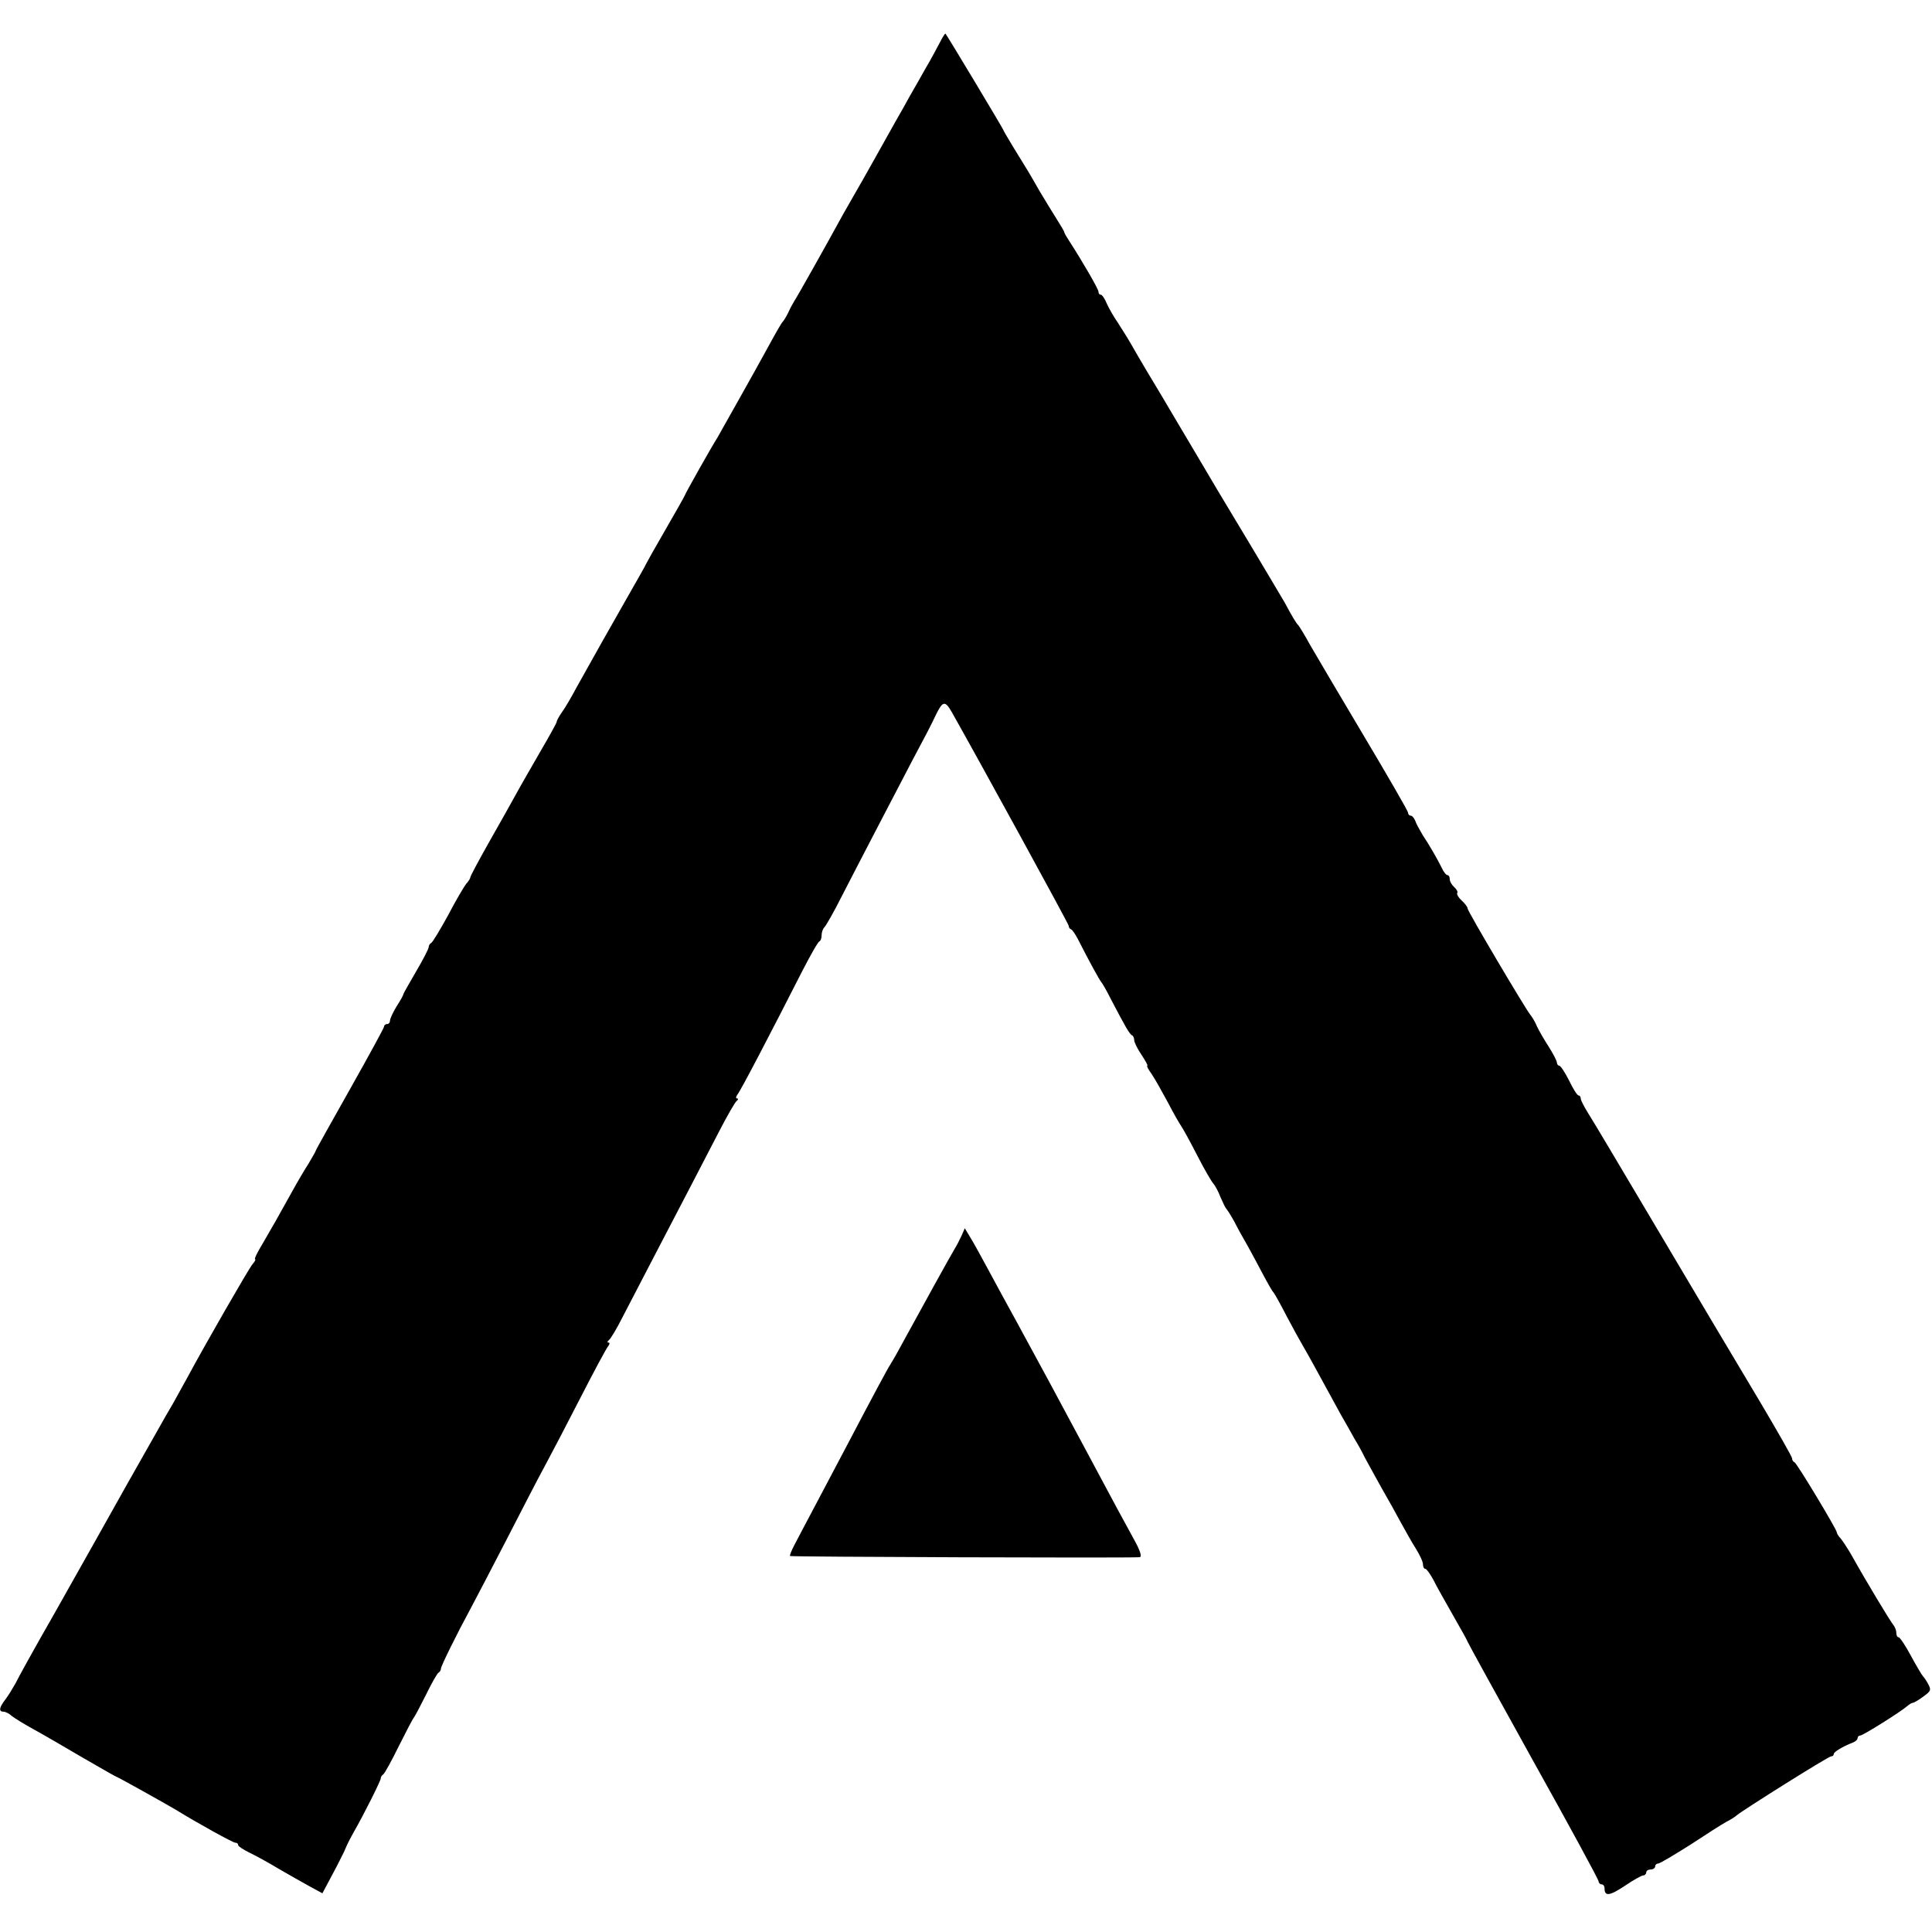 <?xml version="1.0" standalone="no"?>
<!DOCTYPE svg PUBLIC "-//W3C//DTD SVG 20010904//EN"
 "http://www.w3.org/TR/2001/REC-SVG-20010904/DTD/svg10.dtd">
<svg version="1.0" xmlns="http://www.w3.org/2000/svg"
 width="649pt" height="649pt" viewBox="0 0 649 649"
 preserveAspectRatio="xMidYMid meet">
<g transform="translate(0,649) scale(0.1,-0.1)"
fill="#000000" stroke="none">
<path d="M3157 6347 c-9 -17 -30 -57 -48 -87 -17 -30 -41 -73 -54 -95 -12 -22
-32 -58 -45 -80 -12 -22 -44 -78 -70 -125 -26 -47 -57 -101 -68 -120 -11 -19
-29 -51 -40 -70 -49 -90 -154 -277 -163 -290 -5 -8 -15 -26 -21 -40 -7 -14
-15 -27 -18 -30 -5 -5 -19 -29 -55 -95 -38 -70 -156 -279 -165 -295 -17 -26
-110 -191 -110 -195 0 -1 -29 -53 -65 -115 -36 -62 -65 -114 -65 -115 0 -2
-31 -56 -68 -121 -65 -114 -93 -164 -164 -291 -17 -32 -39 -70 -50 -85 -10
-14 -18 -29 -18 -33 0 -3 -24 -47 -54 -98 -29 -51 -66 -114 -81 -142 -15 -27
-56 -101 -91 -162 -35 -62 -64 -116 -64 -120 0 -3 -6 -14 -14 -22 -7 -9 -35
-56 -61 -106 -27 -49 -52 -91 -57 -93 -4 -2 -8 -8 -8 -14 0 -5 -19 -42 -42
-81 -23 -40 -43 -74 -43 -77 0 -3 -10 -21 -23 -41 -12 -20 -22 -41 -22 -48 0
-6 -4 -11 -10 -11 -5 0 -10 -4 -10 -9 0 -4 -52 -99 -115 -211 -63 -112 -115
-204 -115 -207 0 -2 -11 -20 -23 -41 -13 -20 -39 -64 -57 -97 -47 -85 -63
-113 -98 -173 -17 -28 -29 -52 -25 -52 3 0 -1 -8 -9 -17 -13 -16 -155 -262
-220 -383 -14 -25 -35 -63 -47 -85 -13 -22 -34 -58 -46 -80 -30 -52 -185 -327
-217 -385 -14 -25 -76 -135 -138 -245 -63 -110 -120 -213 -128 -230 -9 -16
-24 -41 -34 -54 -21 -27 -23 -41 -6 -41 6 0 19 -6 27 -14 9 -7 41 -27 72 -44
31 -17 107 -61 168 -97 62 -36 113 -65 115 -65 3 0 164 -90 196 -109 76 -47
193 -111 200 -111 6 0 10 -3 10 -8 0 -4 17 -15 37 -25 21 -10 65 -34 98 -54
33 -19 80 -46 104 -59 l44 -24 33 62 c19 35 36 70 40 78 11 26 15 34 32 65 35
61 92 175 91 181 0 4 3 10 8 13 5 3 29 47 53 96 25 50 47 92 50 95 3 3 21 37
40 75 19 39 38 73 43 76 5 3 8 9 8 13 -1 7 55 120 99 201 15 28 69 131 120
230 51 99 109 212 130 250 21 39 75 142 120 230 45 88 87 166 93 173 5 6 6 12
1 12 -5 0 -4 4 1 8 6 4 27 39 46 77 51 98 173 333 229 440 26 50 69 133 96
185 27 52 53 98 59 102 5 4 6 8 1 8 -5 0 -4 6 1 13 10 11 108 199 219 417 27
52 52 97 57 98 4 2 7 11 7 21 0 9 4 21 10 27 5 5 32 52 58 104 73 142 189 364
238 458 50 94 55 103 80 155 21 42 29 43 50 7 90 -159 394 -714 394 -720 0 -5
3 -10 8 -12 4 -1 14 -16 23 -33 39 -77 74 -140 79 -145 3 -3 17 -27 31 -55 49
-94 64 -120 72 -123 4 -2 7 -9 7 -16 0 -7 11 -30 25 -50 13 -20 22 -36 19 -36
-3 0 3 -12 14 -27 11 -16 35 -59 55 -96 19 -37 40 -73 45 -80 5 -7 29 -50 53
-97 24 -47 49 -90 55 -96 6 -7 17 -27 24 -46 8 -18 16 -35 19 -38 3 -3 16 -23
28 -45 11 -22 31 -58 44 -80 12 -22 35 -64 50 -93 16 -30 32 -59 38 -65 5 -7
25 -43 45 -82 20 -38 45 -83 55 -100 16 -27 35 -62 124 -225 17 -30 39 -68 48
-85 10 -16 25 -43 33 -60 9 -16 33 -61 55 -100 22 -38 52 -92 67 -120 15 -27
37 -67 50 -87 13 -21 24 -44 24 -53 0 -8 3 -15 8 -15 4 0 16 -17 27 -37 10
-21 41 -75 67 -121 26 -45 48 -85 48 -87 0 -2 99 -182 220 -400 121 -217 220
-399 220 -405 0 -5 5 -10 10 -10 6 0 10 -6 10 -14 0 -27 17 -25 68 9 28 19 56
35 62 35 5 0 10 5 10 10 0 6 7 10 15 10 8 0 15 5 15 10 0 6 5 10 10 10 6 0 54
29 108 63 53 35 108 70 121 77 14 7 30 17 35 22 23 19 308 198 317 198 5 0 9
3 9 8 0 7 30 25 63 38 9 3 17 10 17 15 0 5 4 9 9 9 9 0 135 79 158 99 7 6 15
11 19 11 3 0 19 9 35 21 25 18 27 22 16 42 -6 12 -15 24 -18 27 -3 3 -21 33
-40 68 -18 34 -37 62 -41 62 -5 0 -8 7 -8 15 0 9 -5 21 -11 28 -10 12 -92 148
-136 227 -14 25 -32 52 -39 61 -8 8 -14 18 -14 22 0 9 -134 232 -142 235 -5 2
-8 8 -8 13 0 5 -48 89 -106 187 -154 258 -154 258 -364 612 -106 179 -203 342
-216 362 -13 21 -24 42 -24 48 0 5 -3 10 -7 10 -5 0 -19 23 -32 50 -14 28 -29
50 -33 50 -4 0 -8 5 -8 10 0 6 -12 29 -27 53 -15 23 -33 54 -40 69 -6 15 -17
33 -23 40 -17 21 -210 347 -210 356 0 5 -9 17 -20 27 -11 10 -17 21 -15 25 3
4 -2 13 -10 20 -8 7 -15 19 -15 26 0 8 -3 14 -7 14 -5 0 -13 10 -19 23 -17 34
-43 79 -65 112 -10 17 -22 38 -25 48 -4 9 -10 17 -15 17 -5 0 -9 4 -9 10 0 5
-67 121 -148 257 -81 136 -163 275 -182 308 -18 33 -36 62 -39 65 -6 5 -21 30
-45 75 -6 11 -56 94 -110 185 -124 206 -119 198 -191 320 -59 99 -77 130 -112
189 -31 51 -75 125 -100 169 -13 23 -35 58 -48 78 -13 19 -30 48 -37 64 -7 17
-16 30 -20 30 -5 0 -8 4 -8 10 0 9 -54 102 -98 170 -9 14 -17 27 -17 30 0 3
-12 23 -26 45 -14 22 -40 65 -58 95 -33 58 -36 63 -88 147 -18 30 -33 55 -33
57 0 3 -189 318 -194 323 -1 2 -10 -12 -19 -30z"/>
<path d="M3230 2339 c-6 -13 -16 -33 -23 -44 -12 -19 -116 -208 -180 -325 -16
-30 -33 -59 -37 -65 -7 -10 -56 -101 -142 -265 -25 -47 -71 -134 -103 -195
-32 -60 -66 -125 -76 -144 -10 -19 -17 -36 -15 -38 3 -3 1133 -7 1174 -4 9 1
3 21 -21 64 -32 58 -58 106 -160 297 -99 185 -155 289 -232 430 -32 58 -76
139 -98 180 -22 41 -48 88 -58 104 l-18 30 -11 -25z"/>
</g>
</svg>
